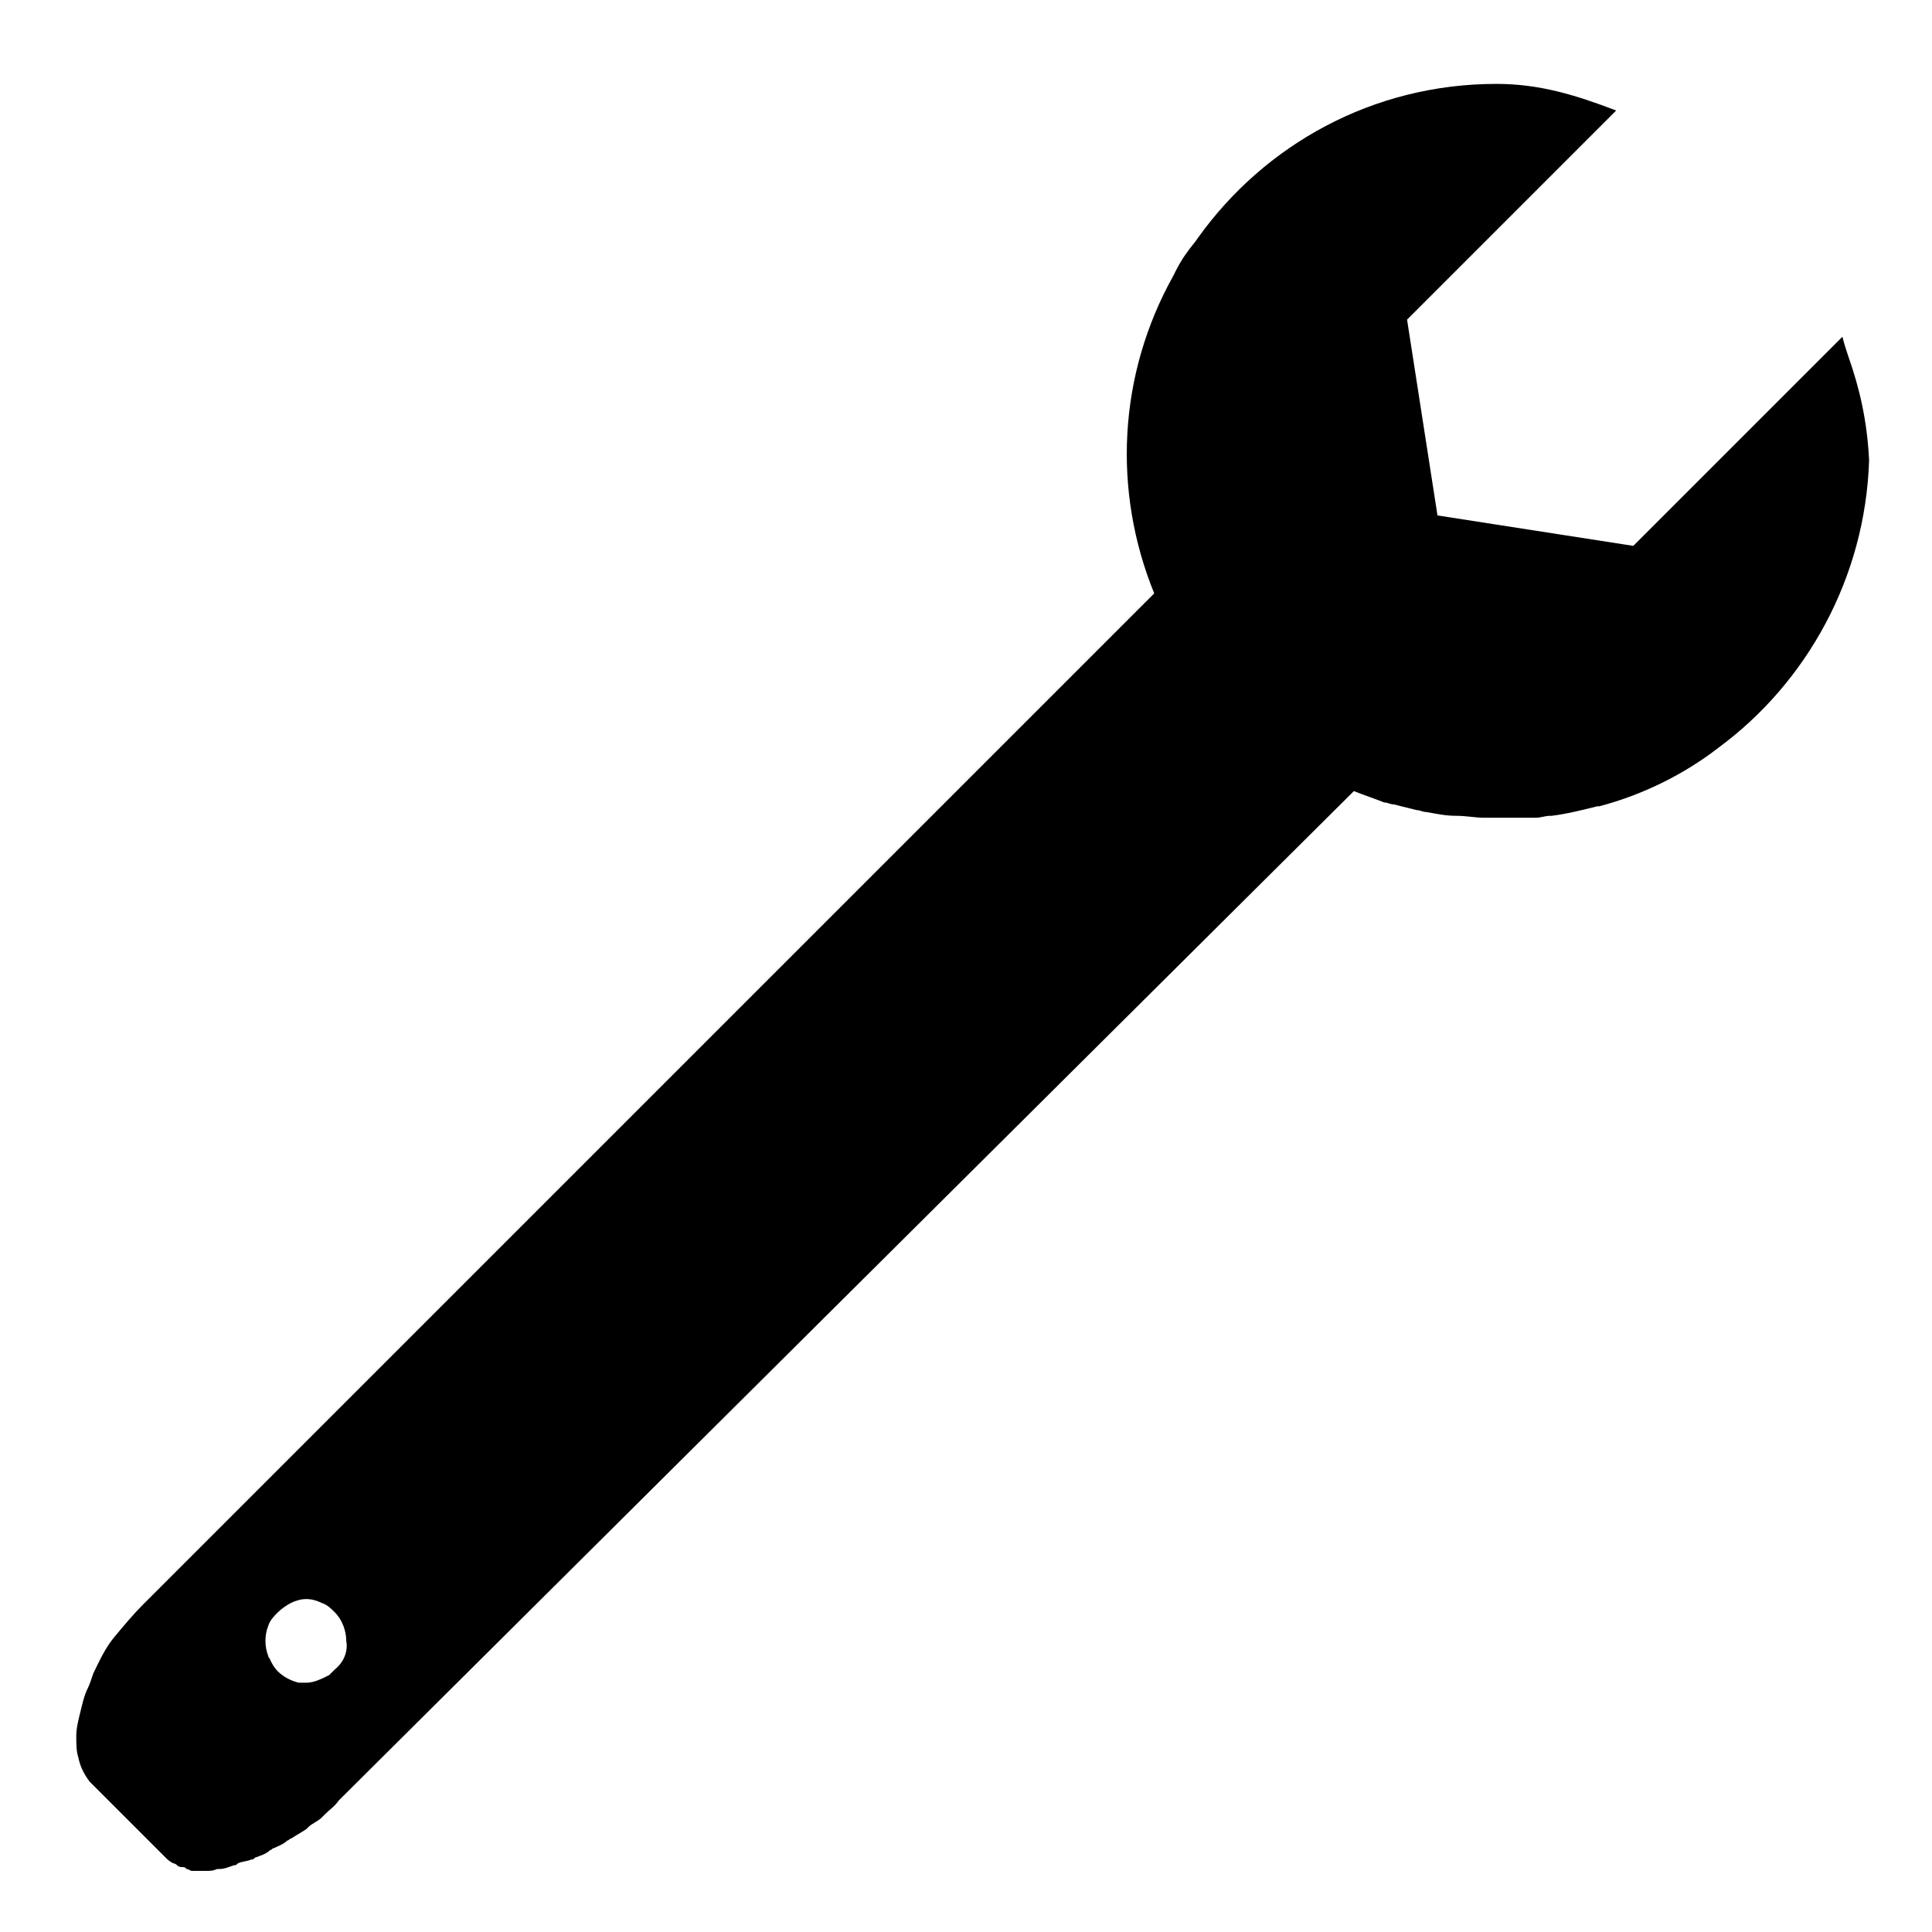 <?xml version="1.0" encoding="UTF-8"?>
<!-- Uploaded to: ICON Repo, www.svgrepo.com, Generator: ICON Repo Mixer Tools -->
<svg fill="#000000" width="800px" height="800px" version="1.1" viewBox="144 144 512 512" xmlns="http://www.w3.org/2000/svg">
 <path d="m633.77 238.28c-0.504-1.512-1.008-3.023-1.512-5.039l-55.418 55.418-51.891-8.062-8.062-51.891 55.418-55.418c-10.578-4.031-20.152-7.055-31.738-7.055-32.746 0-61.465 16.121-79.098 40.809-1.008 1.512-2.016 2.519-3.023 4.031-1.512 2.016-2.519 4.031-3.527 6.047-14.609 26.199-16.121 56.93-5.039 84.137l-268.03 268.02c-2.519 2.519-5.039 5.543-7.559 8.566-2.519 3.023-4.031 6.551-5.543 9.574-0.5 1.508-1.004 3.019-1.508 4.027-1.008 2.016-1.512 4.535-2.016 6.551s-1.008 4.031-1.008 6.047 0 4.031 0.504 5.543c0.504 2.519 1.512 4.535 3.023 6.551l20.152 20.152c0.504 0.5 1.008 1.004 2.016 1.508 0 0 0.504 0 1.008 0.504 0.504 0.504 1.008 0.504 1.512 0.504 0.504 0 0.504 0 1.008 0.504 0.504 0 1.008 0.504 1.512 0.504h1.008 1.512 1.008c1.008 0 2.016 0 3.023-0.504h0.504c1.512 0 2.519-0.504 4.031-1.008 0.504 0 0.504 0 1.008-0.504 1.008-0.504 2.519-0.504 3.527-1.008 0.504 0 0.504 0 1.008-0.504 1.512-0.504 3.023-1.008 4.031-2.016 0.504 0 0.504-0.504 1.008-0.504 1.008-0.504 2.519-1.008 3.527-2.016 0.504 0 0.504-0.504 1.008-0.504 1.512-1.008 2.519-1.512 4.031-2.519l0.504-0.504c1.008-1.008 2.519-1.512 3.527-2.519 0.504-0.504 0.504-0.504 1.008-1.008 1.008-1.008 2.519-2.016 3.527-3.527l269.04-267.52c2.519 1.008 5.543 2.016 8.062 3.023 1.008 0 1.512 0.504 2.519 0.504 2.016 0.504 4.031 1.008 6.047 1.512 1.008 0 1.512 0.504 2.519 0.504 3.023 0.504 5.039 1.008 8.062 1.008 2.519 0 5.039 0.504 7.055 0.504h2.519 2.016 4.031 1.008 3.527 1.008c1.008 0 2.519-0.504 3.527-0.504h0.504c4.031-0.504 8.062-1.512 12.09-2.519h0.504c11.586-3.023 22.672-8.566 31.738-15.617 23.176-17.129 38.793-44.84 39.801-76.074-0.52-10.578-2.535-19.145-5.559-27.707zm-401.03 348.13c-0.504 0.504-1.008 1.008-1.512 1.512-2.016 1.008-4.031 2.016-6.047 2.016h-2.016c-2.016-0.504-4.031-1.512-5.543-3.023-1.008-1.008-1.512-2.016-2.016-3.023 0-0.504-0.504-0.504-0.504-1.008-1.008-2.519-1.008-5.543 0-8.062 0.504-1.512 1.512-2.519 2.519-3.527 1.008-1.008 2.519-2.016 3.527-2.519 1.008-0.504 2.519-1.008 4.031-1.008s3.023 0.504 4.031 1.008c1.512 0.504 2.519 1.512 3.527 2.519 2.016 2.016 3.023 5.039 3.023 7.559 0.504 2.523-0.504 5.547-3.023 7.559z"/>
</svg>